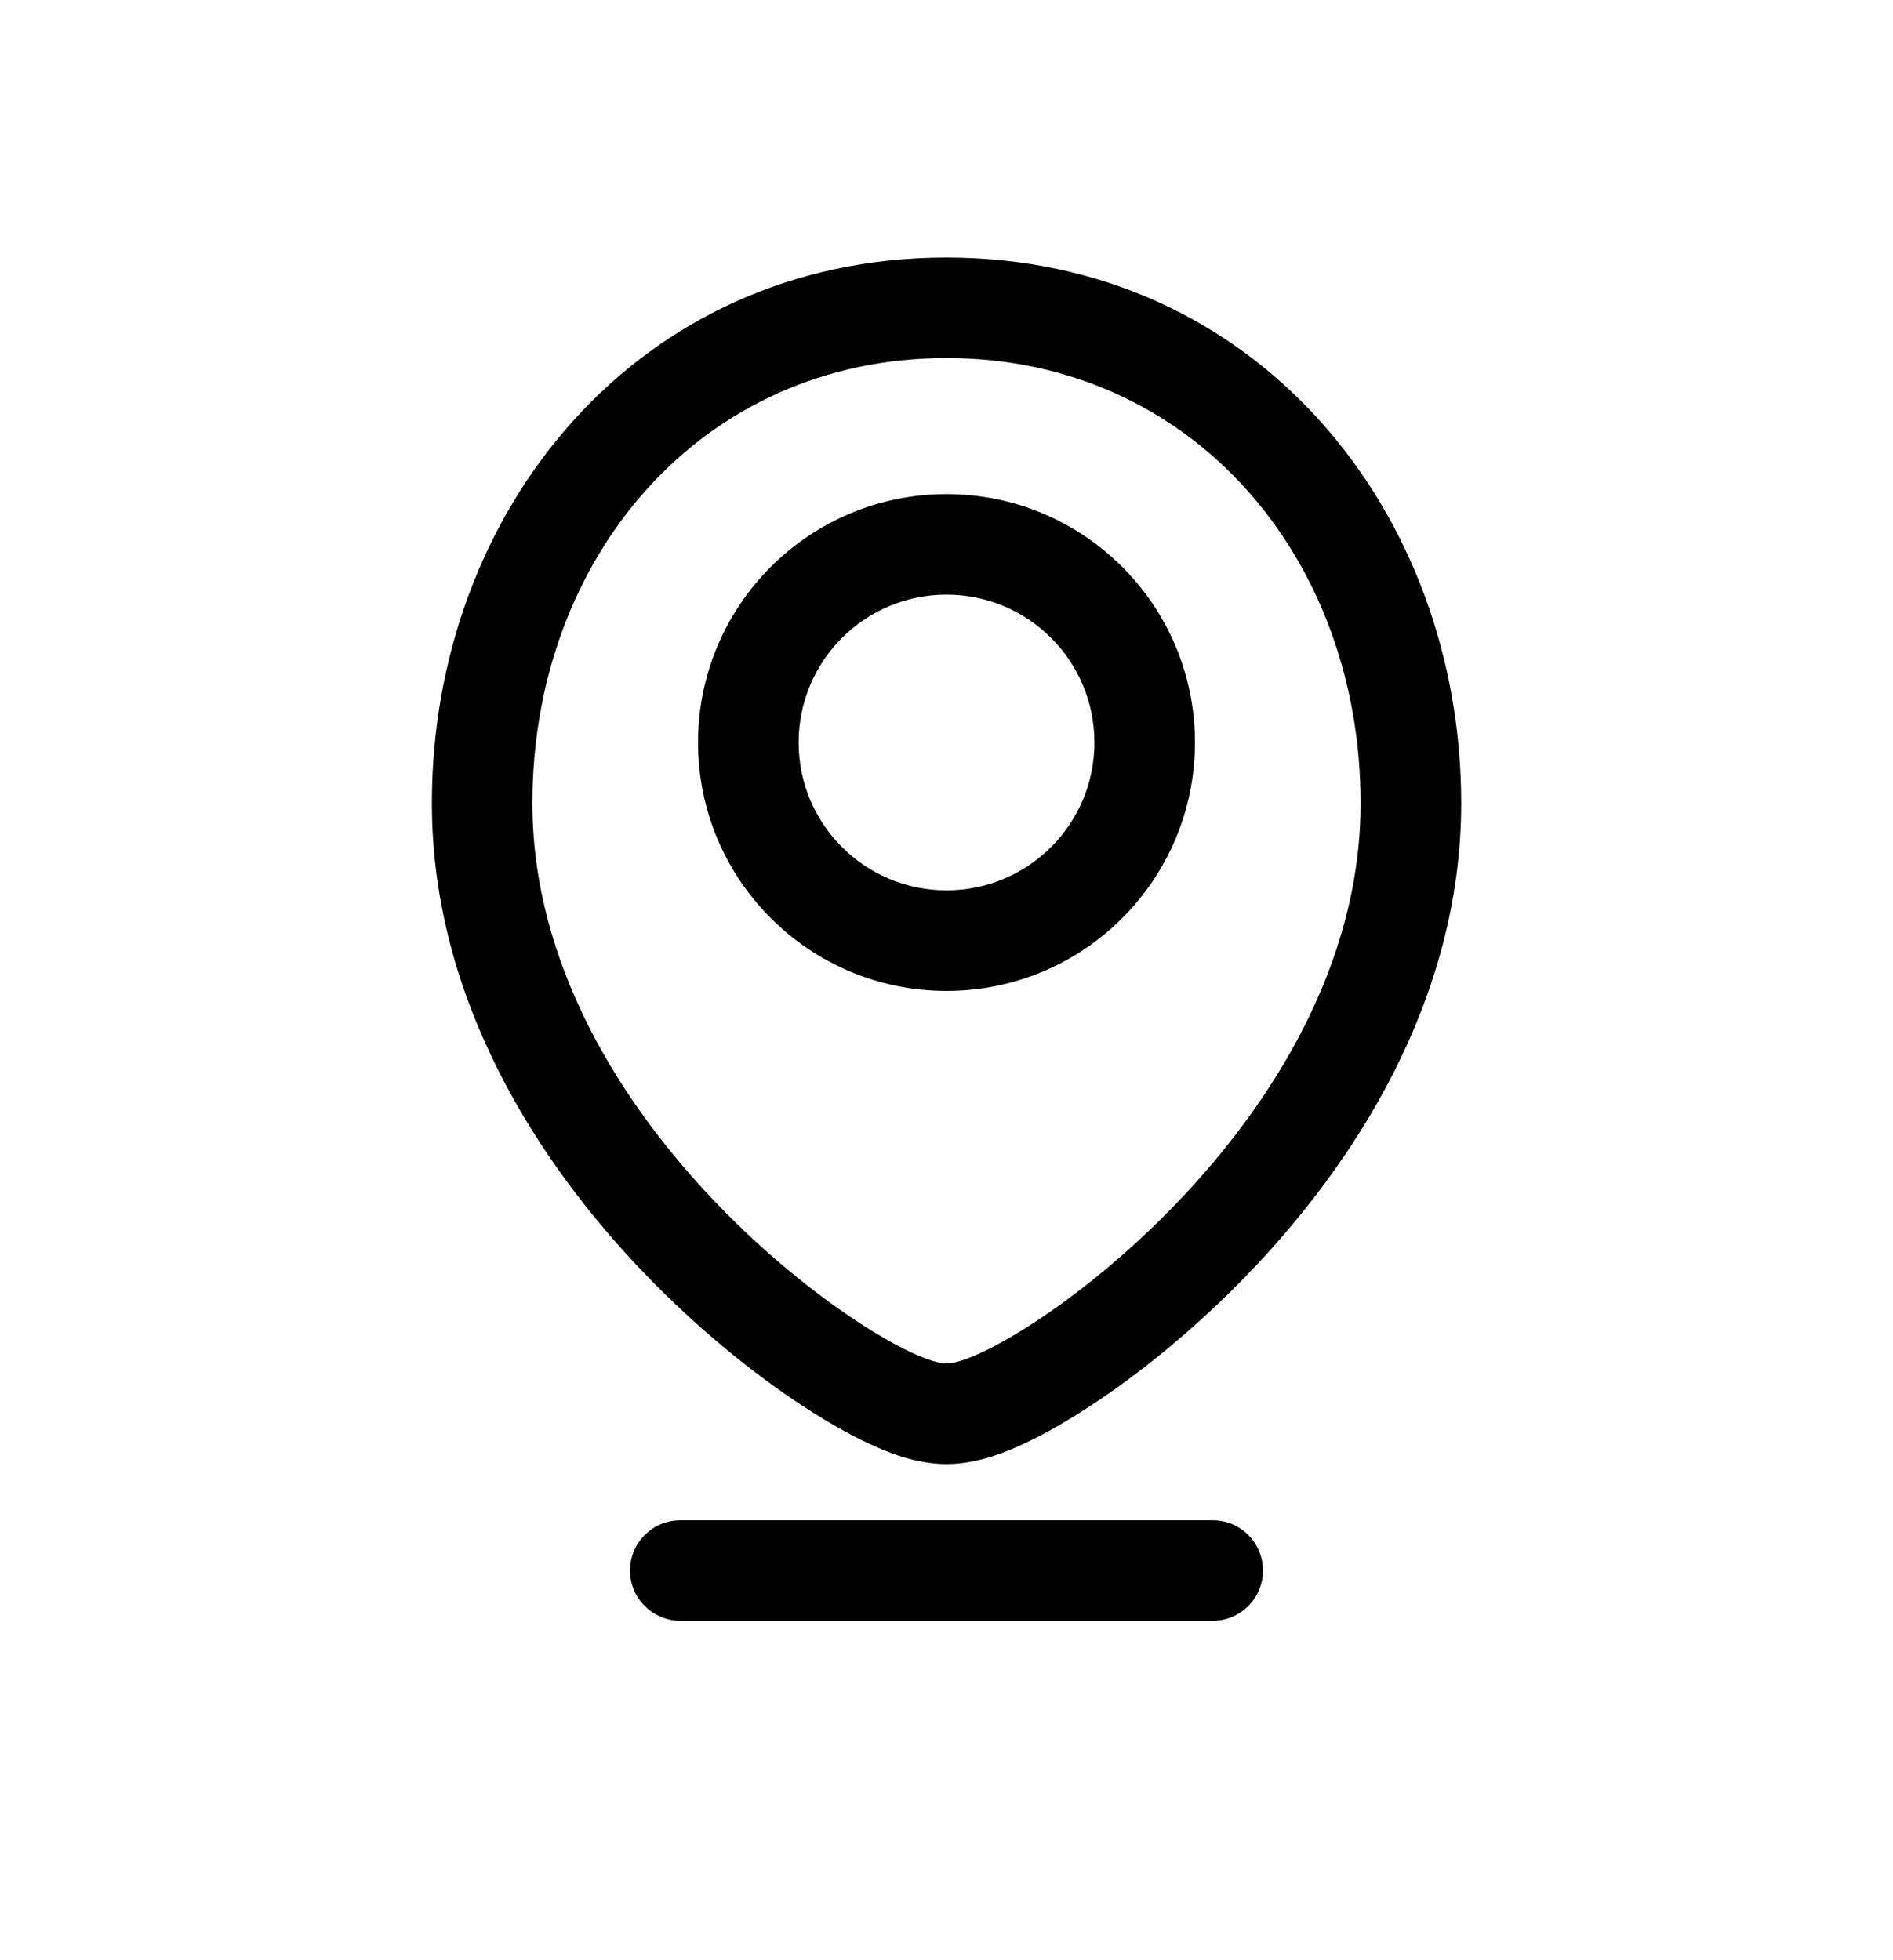 <svg width="28" height="29" viewBox="0 0 28 29" fill="none" xmlns="http://www.w3.org/2000/svg">
<path fill-rule="evenodd" clip-rule="evenodd" d="M14 14.66C16.03 14.66 17.675 13.014 17.675 10.985C17.675 8.955 16.03 7.31 14 7.31C11.97 7.31 10.325 8.955 10.325 10.985C10.325 13.014 11.97 14.66 14 14.66ZM16.188 10.985C16.188 12.193 15.208 13.172 14 13.172C12.792 13.172 11.813 12.193 11.813 10.985C11.813 9.776 12.792 8.797 14 8.797C15.208 8.797 16.188 9.776 16.188 10.985Z" fill="black"/>
<path fill-rule="evenodd" clip-rule="evenodd" d="M15.142 21.36C14.904 21.471 14.465 21.66 14 21.66C13.535 21.66 13.097 21.471 12.858 21.36C12.549 21.216 12.208 21.02 11.856 20.789C11.151 20.325 10.327 19.665 9.538 18.845C7.988 17.235 6.388 14.811 6.388 11.882C6.388 7.567 9.418 3.81 14 3.81C18.583 3.81 21.613 7.567 21.613 11.882C21.613 14.811 20.012 17.235 18.462 18.845C17.673 19.665 16.849 20.325 16.144 20.789C15.793 21.02 15.451 21.216 15.142 21.36ZM14 20.172C14.875 20.172 20.125 16.646 20.125 11.882C20.125 8.245 17.625 5.297 14 5.297C10.376 5.297 7.875 8.245 7.875 11.882C7.875 16.646 13.125 20.172 14 20.172Z" fill="black"/>
<path d="M9.319 23.235C9.319 22.824 9.652 22.491 10.063 22.491H17.938C18.349 22.491 18.681 22.824 18.681 23.235C18.681 23.645 18.349 23.978 17.938 23.978H10.063C9.652 23.978 9.319 23.645 9.319 23.235Z" fill="black"/>
</svg>
